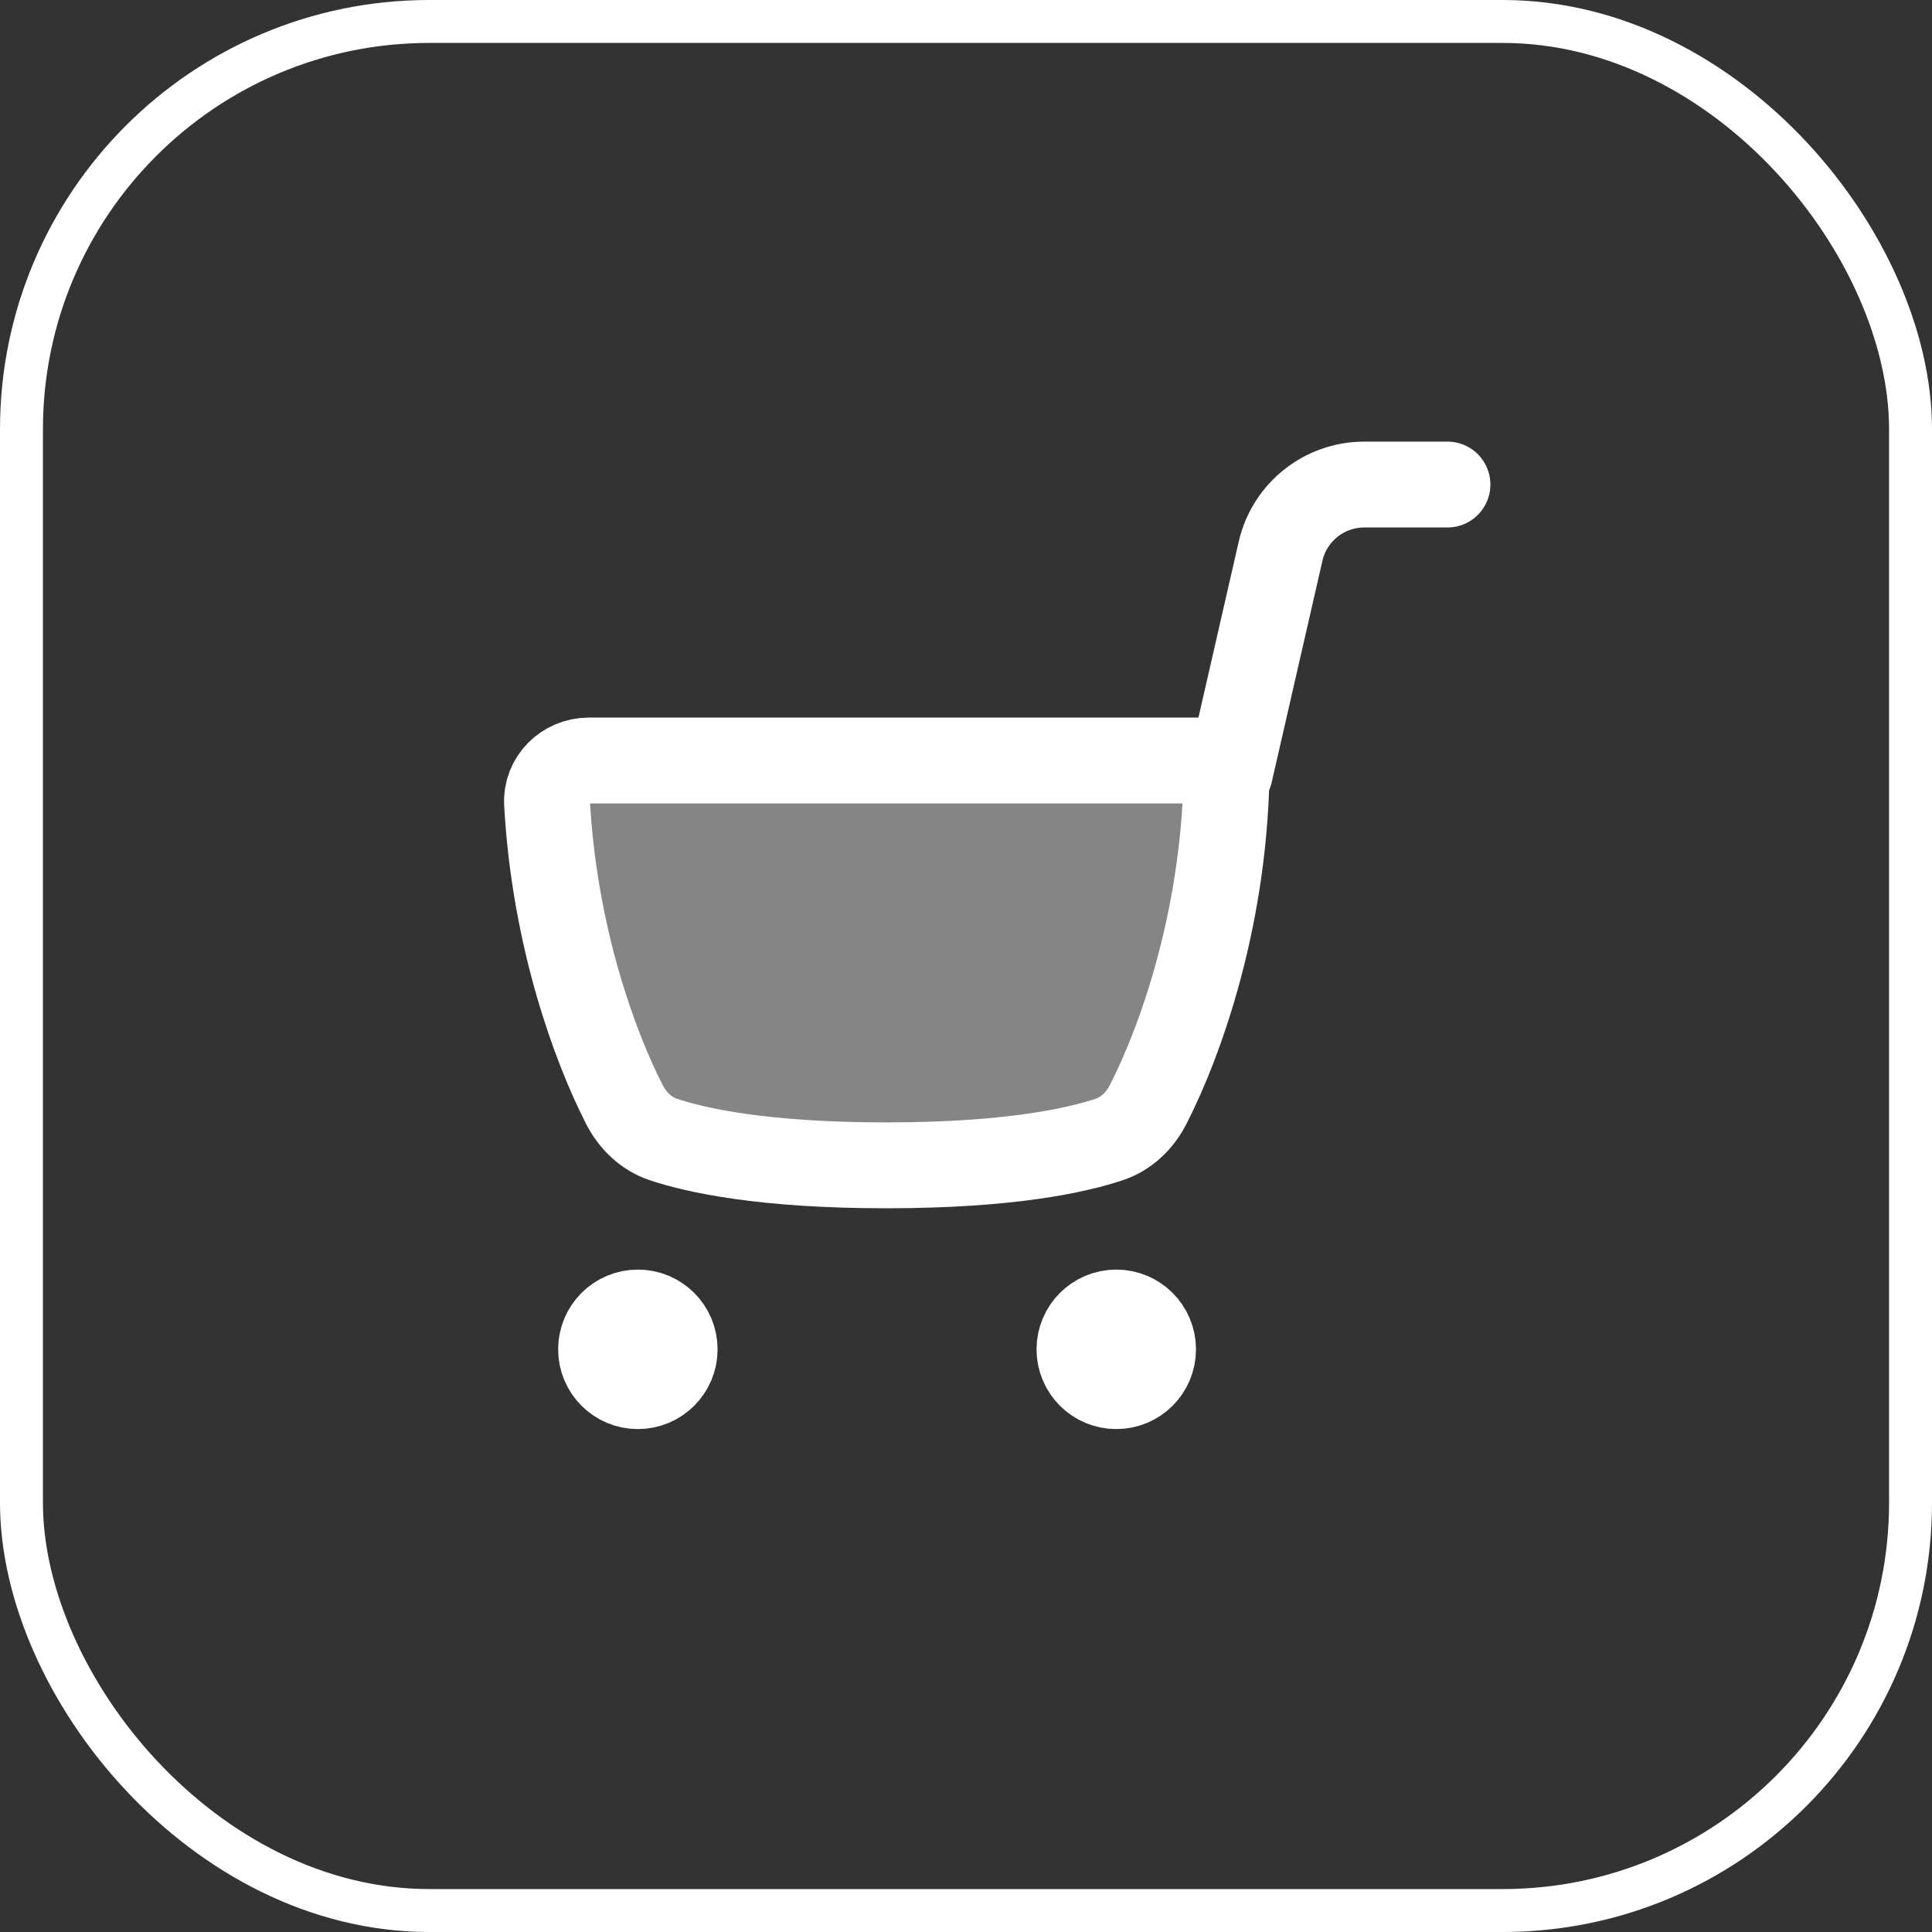 <?xml version="1.0" encoding="UTF-8"?> <svg xmlns="http://www.w3.org/2000/svg" width="45" height="45" viewBox="0 0 45 45" fill="none"><rect x="0" y="0" width="45" height="45" fill="#333333" stroke="none"/><path d="M33.714 11.286H31.776C30.844 11.286 30.035 11.93 29.827 12.839L28.646 17.997" stroke="white" stroke-width="2" stroke-linecap="round" stroke-linejoin="round"></path><path d="M12.742 18.714C12.916 21.836 13.862 24.394 14.542 25.723C14.736 26.102 15.045 26.404 15.448 26.54C16.201 26.792 17.765 27.143 20.643 27.143C23.521 27.143 25.084 26.792 25.837 26.54C26.241 26.404 26.55 26.102 26.744 25.723C27.495 24.254 28.572 21.286 28.572 17.714H13.714C13.162 17.714 12.712 18.163 12.742 18.714Z" fill="white" fill-opacity="0.4" stroke="white" stroke-width="2" stroke-linecap="round" stroke-linejoin="round"></path><path d="M14.857 32.286C15.331 32.286 15.714 31.902 15.714 31.429C15.714 30.955 15.331 30.571 14.857 30.571C14.384 30.571 14 30.955 14 31.429C14 31.902 14.384 32.286 14.857 32.286Z" fill="white" stroke="white" stroke-width="2" stroke-linecap="round" stroke-linejoin="round"></path><path d="M26 32.286C26.474 32.286 26.857 31.902 26.857 31.429C26.857 30.955 26.474 30.571 26 30.571C25.527 30.571 25.143 30.955 25.143 31.429C25.143 31.902 25.527 32.286 26 32.286Z" fill="white" stroke="white" stroke-width="2" stroke-linecap="round" stroke-linejoin="round"></path><rect x="0.5" y="0.5" width="44" height="44" rx="9.5" stroke="white"></rect></svg> 